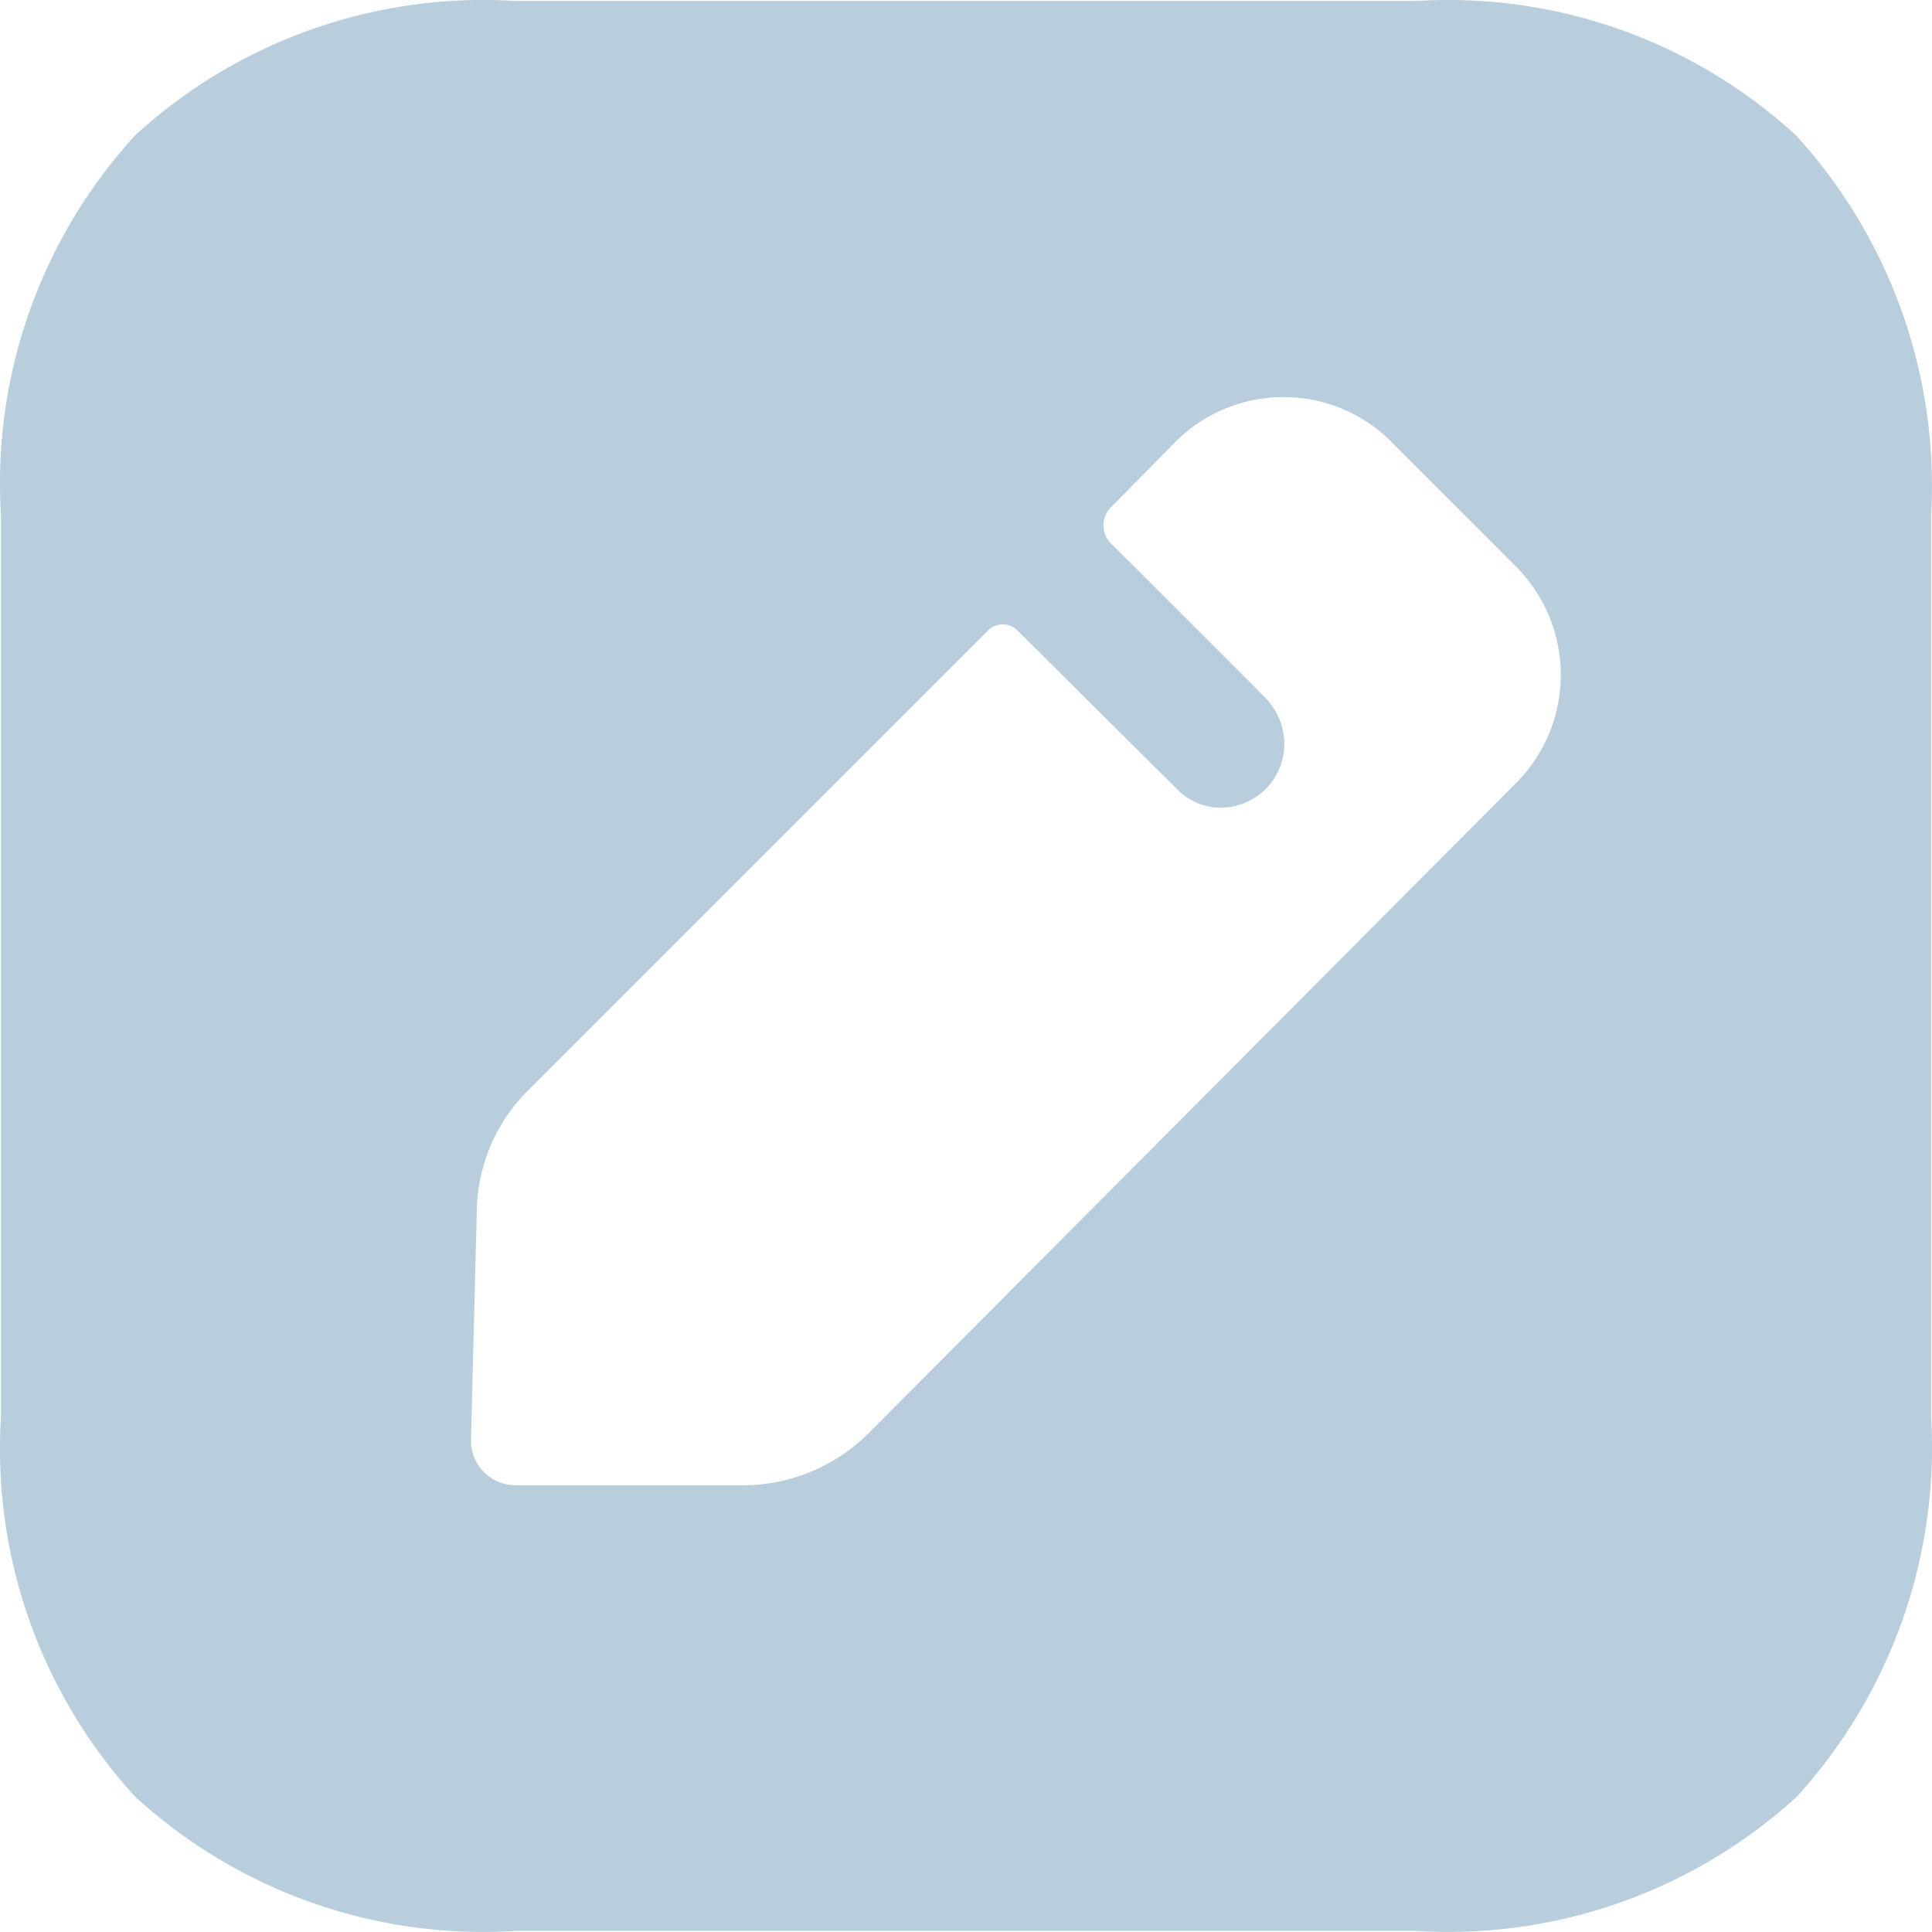 <svg xmlns="http://www.w3.org/2000/svg" width="20" height="20" viewBox="0 0 20 20">
  <g id="Iconly_Bold_Edit-Square" data-name="Iconly/Bold/Edit-Square" transform="translate(-2 -2)">
    <g id="Edit-Square" transform="translate(2 2)">
      <path id="パス_886" data-name="パス 886" d="M14.665.01A5.323,5.323,0,0,1,18.591,1.4a5.381,5.381,0,0,1,1.4,3.936h0v9.33A5.373,5.373,0,0,1,18.6,18.6a5.347,5.347,0,0,1-3.936,1.389H5.335A5.332,5.332,0,0,1,1.4,18.6,5.332,5.332,0,0,1,.01,14.665h0V5.335A5.332,5.332,0,0,1,1.4,1.4,5.332,5.332,0,0,1,5.335.01h9.33Zm-.26,4.565a1.58,1.58,0,0,0-2.238,0h0l-.669.679a.265.265,0,0,0,0,.37l.055.054.246.244.5.5.6.6c.126.127.21.211.216.22a.677.677,0,0,1,.18.46.659.659,0,0,1-.659.659.627.627,0,0,1-.44-.18h0L10.53,6.524a.217.217,0,0,0-.3,0h0L5.465,11.289a1.8,1.8,0,0,0-.529,1.239h0l-.06,2.368a.467.467,0,0,0,.13.34.476.476,0,0,0,.34.14H7.692a1.848,1.848,0,0,0,1.289-.529h0L15.7,8.1a1.586,1.586,0,0,0,0-2.228h0Z" fill="#b8cedc"/>
    </g>
  </g>
</svg>
